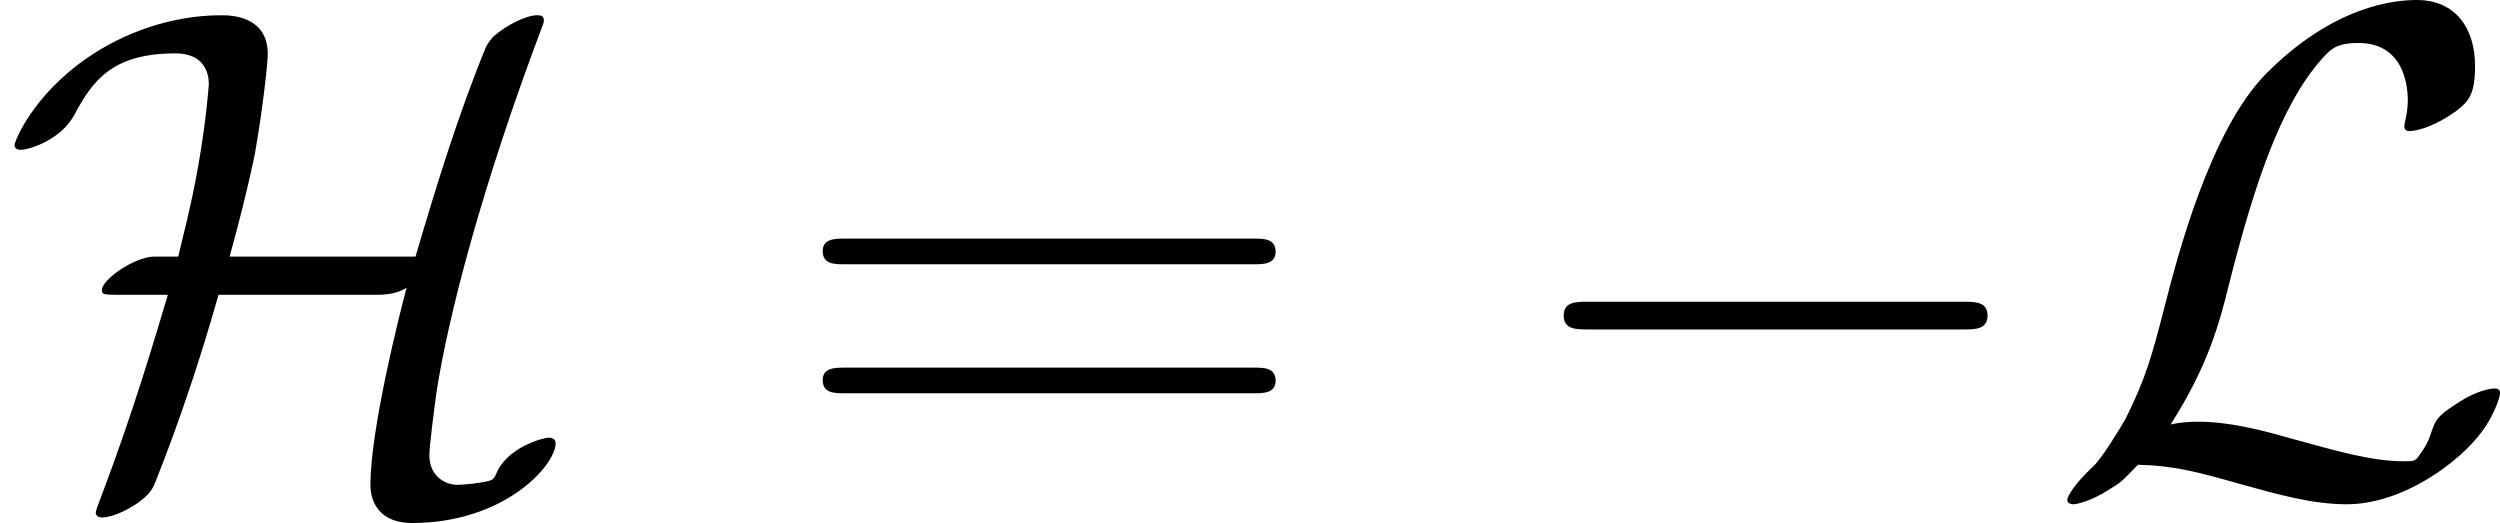 <?xml version='1.0' encoding='UTF-8'?>
<!-- This file was generated by dvisvgm 2.5 -->
<svg height='9.014pt' version='1.1' viewBox='56.413 57.325 43.087 9.014' width='43.087pt' xmlns='http://www.w3.org/2000/svg' xmlns:xlink='http://www.w3.org/1999/xlink'>
<defs>
<path d='M8.07 -3.873C8.237 -3.873 8.452 -3.873 8.452 -4.089C8.452 -4.316 8.249 -4.316 8.07 -4.316H1.028C0.861 -4.316 0.646 -4.316 0.646 -4.101C0.646 -3.873 0.849 -3.873 1.028 -3.873H8.07ZM8.07 -1.65C8.237 -1.65 8.452 -1.65 8.452 -1.865C8.452 -2.092 8.249 -2.092 8.07 -2.092H1.028C0.861 -2.092 0.646 -2.092 0.646 -1.877C0.646 -1.65 0.849 -1.65 1.028 -1.65H8.07Z' id='g1-61'/>
<path d='M7.878 -2.75C8.082 -2.75 8.297 -2.75 8.297 -2.989S8.082 -3.228 7.878 -3.228H1.411C1.207 -3.228 0.992 -3.228 0.992 -2.989S1.207 -2.75 1.411 -2.75H7.878Z' id='g0-0'/>
<path d='M3.957 -4.005C4.113 -4.567 4.268 -5.177 4.388 -5.75C4.531 -6.551 4.615 -7.352 4.615 -7.496C4.615 -8.165 3.957 -8.165 3.814 -8.165C2.905 -8.165 2.092 -7.831 1.53 -7.448C0.562 -6.791 0.251 -5.99 0.251 -5.93C0.251 -5.846 0.335 -5.846 0.371 -5.846C0.466 -5.846 1.028 -5.99 1.279 -6.444C1.602 -7.054 1.949 -7.508 3.025 -7.508C3.515 -7.508 3.599 -7.173 3.599 -6.982C3.599 -6.97 3.563 -6.408 3.419 -5.583C3.359 -5.248 3.324 -5.033 3.072 -4.005H2.642C2.307 -3.993 1.757 -3.61 1.757 -3.431C1.757 -3.359 1.769 -3.347 2.032 -3.347H2.893C2.642 -2.511 2.307 -1.363 1.757 0.096C1.65 0.371 1.65 0.395 1.65 0.406C1.65 0.49 1.745 0.49 1.769 0.49C1.937 0.49 2.307 0.335 2.546 0.096C2.606 0.024 2.63 0 2.678 -0.12C3.096 -1.172 3.455 -2.248 3.766 -3.347H6.456C6.587 -3.347 6.814 -3.347 7.006 -3.467C6.874 -2.965 6.384 -1.016 6.384 -0.072C6.384 0.275 6.587 0.586 7.101 0.586C8.691 0.586 9.576 -0.406 9.576 -0.789C9.576 -0.861 9.516 -0.885 9.457 -0.885C9.361 -0.885 8.727 -0.717 8.548 -0.251C8.5 -0.155 8.488 -0.143 8.261 -0.108C8.13 -0.084 7.902 -0.072 7.89 -0.072C7.675 -0.072 7.4 -0.215 7.4 -0.586C7.4 -0.729 7.484 -1.387 7.52 -1.65C7.723 -2.977 8.309 -5.224 9.337 -7.95C9.373 -8.034 9.373 -8.058 9.373 -8.082C9.373 -8.165 9.301 -8.165 9.253 -8.165C9.074 -8.165 8.727 -7.998 8.5 -7.795C8.488 -7.771 8.416 -7.711 8.369 -7.603C7.89 -6.432 7.52 -5.224 7.161 -4.005H3.957Z' id='g0-72'/>
<path d='M2.152 -1.112C2.798 -2.116 3.001 -2.881 3.156 -3.515C3.575 -5.165 4.029 -6.599 4.77 -7.424C4.914 -7.58 5.009 -7.687 5.392 -7.687C6.217 -7.687 6.241 -6.862 6.241 -6.695C6.241 -6.48 6.181 -6.312 6.181 -6.253C6.181 -6.169 6.253 -6.169 6.265 -6.169C6.456 -6.169 6.779 -6.3 7.077 -6.516C7.293 -6.683 7.4 -6.802 7.4 -7.293C7.4 -7.938 7.066 -8.428 6.396 -8.428C6.013 -8.428 4.961 -8.333 3.79 -7.149C2.833 -6.169 2.271 -4.017 2.044 -3.12C1.829 -2.295 1.733 -1.925 1.375 -1.207C1.291 -1.064 0.98 -0.538 0.813 -0.383C0.49 -0.084 0.371 0.132 0.371 0.191C0.371 0.215 0.395 0.263 0.478 0.263C0.526 0.263 0.777 0.215 1.088 0.012C1.291 -0.108 1.315 -0.132 1.59 -0.418C2.188 -0.406 2.606 -0.299 3.359 -0.084C3.969 0.084 4.579 0.263 5.189 0.263C6.157 0.263 7.137 -0.466 7.52 -0.992C7.759 -1.315 7.831 -1.614 7.831 -1.65C7.831 -1.733 7.759 -1.733 7.747 -1.733C7.556 -1.733 7.269 -1.602 7.066 -1.459C6.743 -1.255 6.719 -1.184 6.647 -0.98C6.587 -0.789 6.516 -0.693 6.468 -0.622C6.372 -0.478 6.36 -0.478 6.181 -0.478C5.607 -0.478 5.009 -0.658 4.22 -0.873C3.885 -0.968 3.228 -1.16 2.63 -1.16C2.475 -1.16 2.307 -1.148 2.152 -1.112Z' id='g0-76'/>
</defs>
<g id='page1'>
<use x='56.413' xlink:href='#g0-72' y='65.753'/>
<use x='69.946' xlink:href='#g1-61' y='65.753'/>
<use x='82.371' xlink:href='#g0-0' y='65.753'/>
<use x='91.67' xlink:href='#g0-76' y='65.753'/>
</g>
</svg>
